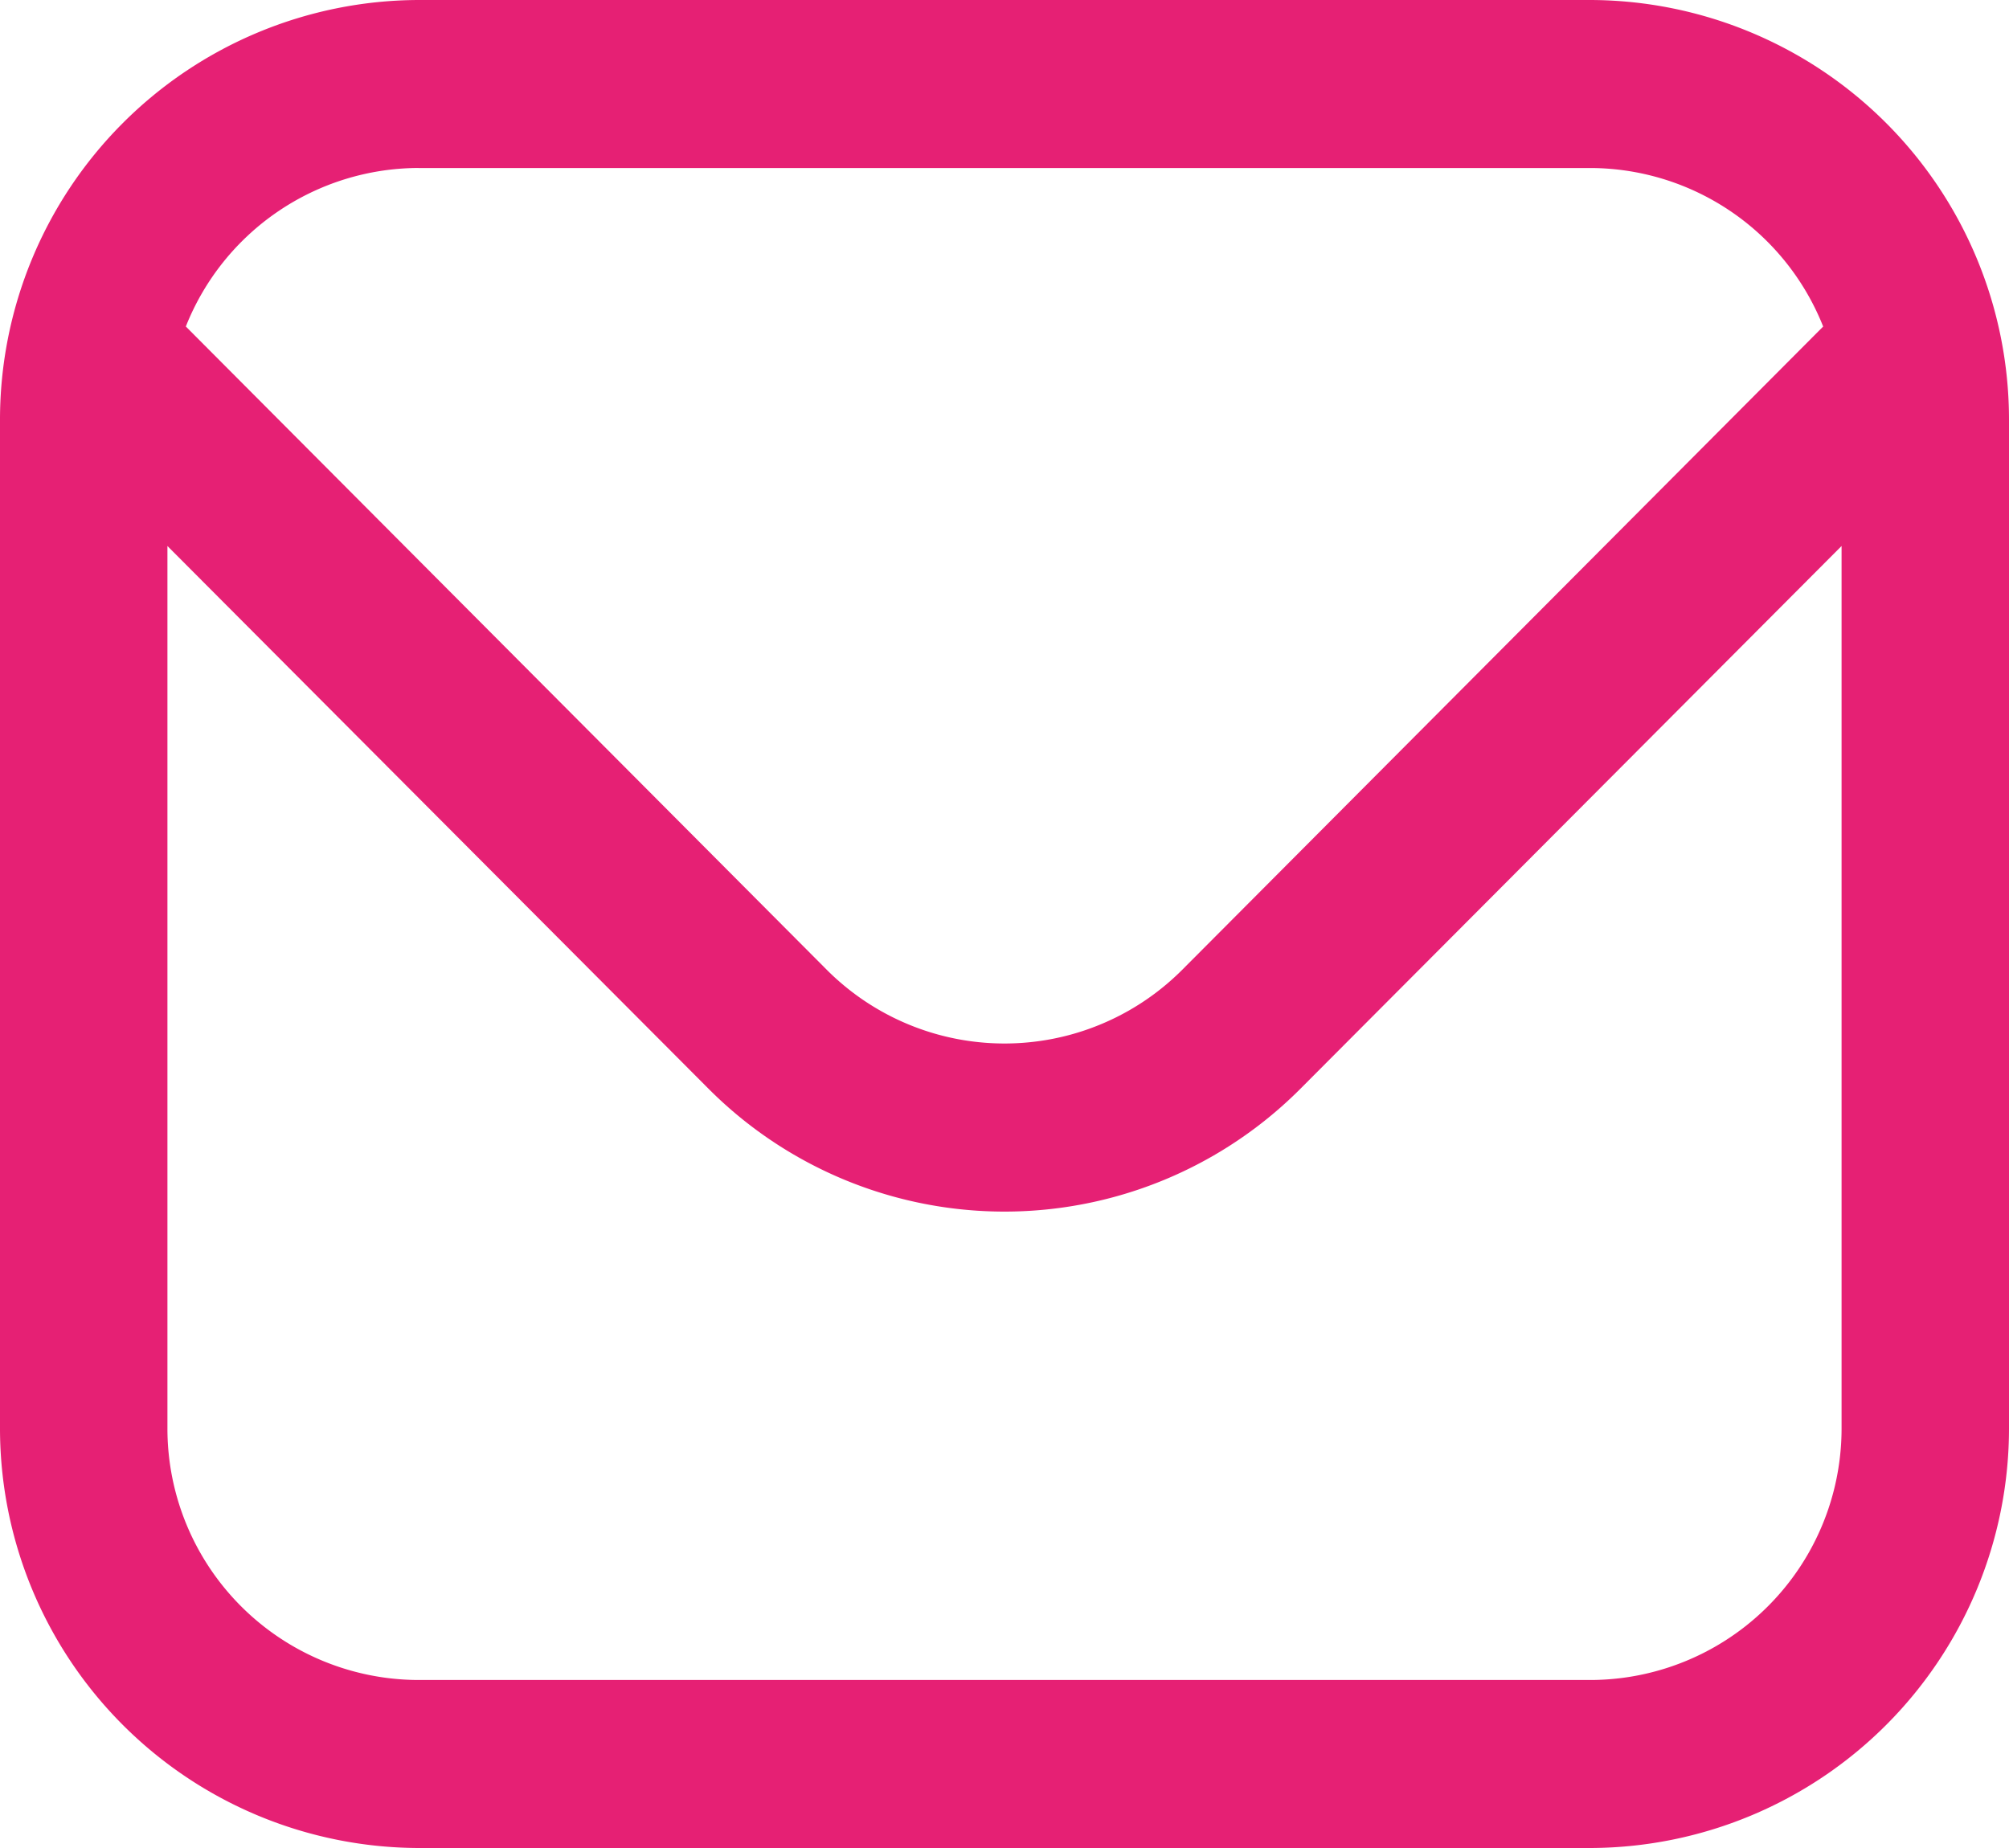 <svg xmlns="http://www.w3.org/2000/svg" width="50" height="46" viewBox="0 0 50 46">
  <path id="contact3" d="M39.583,1H10.417A10.448,10.448,0,0,0,0,11.455V36.545A10.448,10.448,0,0,0,10.417,47H39.583A10.448,10.448,0,0,0,50,36.545V11.455A10.448,10.448,0,0,0,39.583,1ZM10.417,5.182H39.583a6.25,6.25,0,0,1,5.792,3.946L29.421,25.142a6.249,6.249,0,0,1-8.842,0L4.625,9.127a6.25,6.25,0,0,1,5.792-3.946ZM39.583,42.818H10.417a6.261,6.261,0,0,1-6.25-6.273V14.591L17.633,28.1a10.4,10.4,0,0,0,14.733,0L45.833,14.591V36.545A6.261,6.261,0,0,1,39.583,42.818Z" transform="translate(0 -1)" fill="#e62074"/>
</svg>
